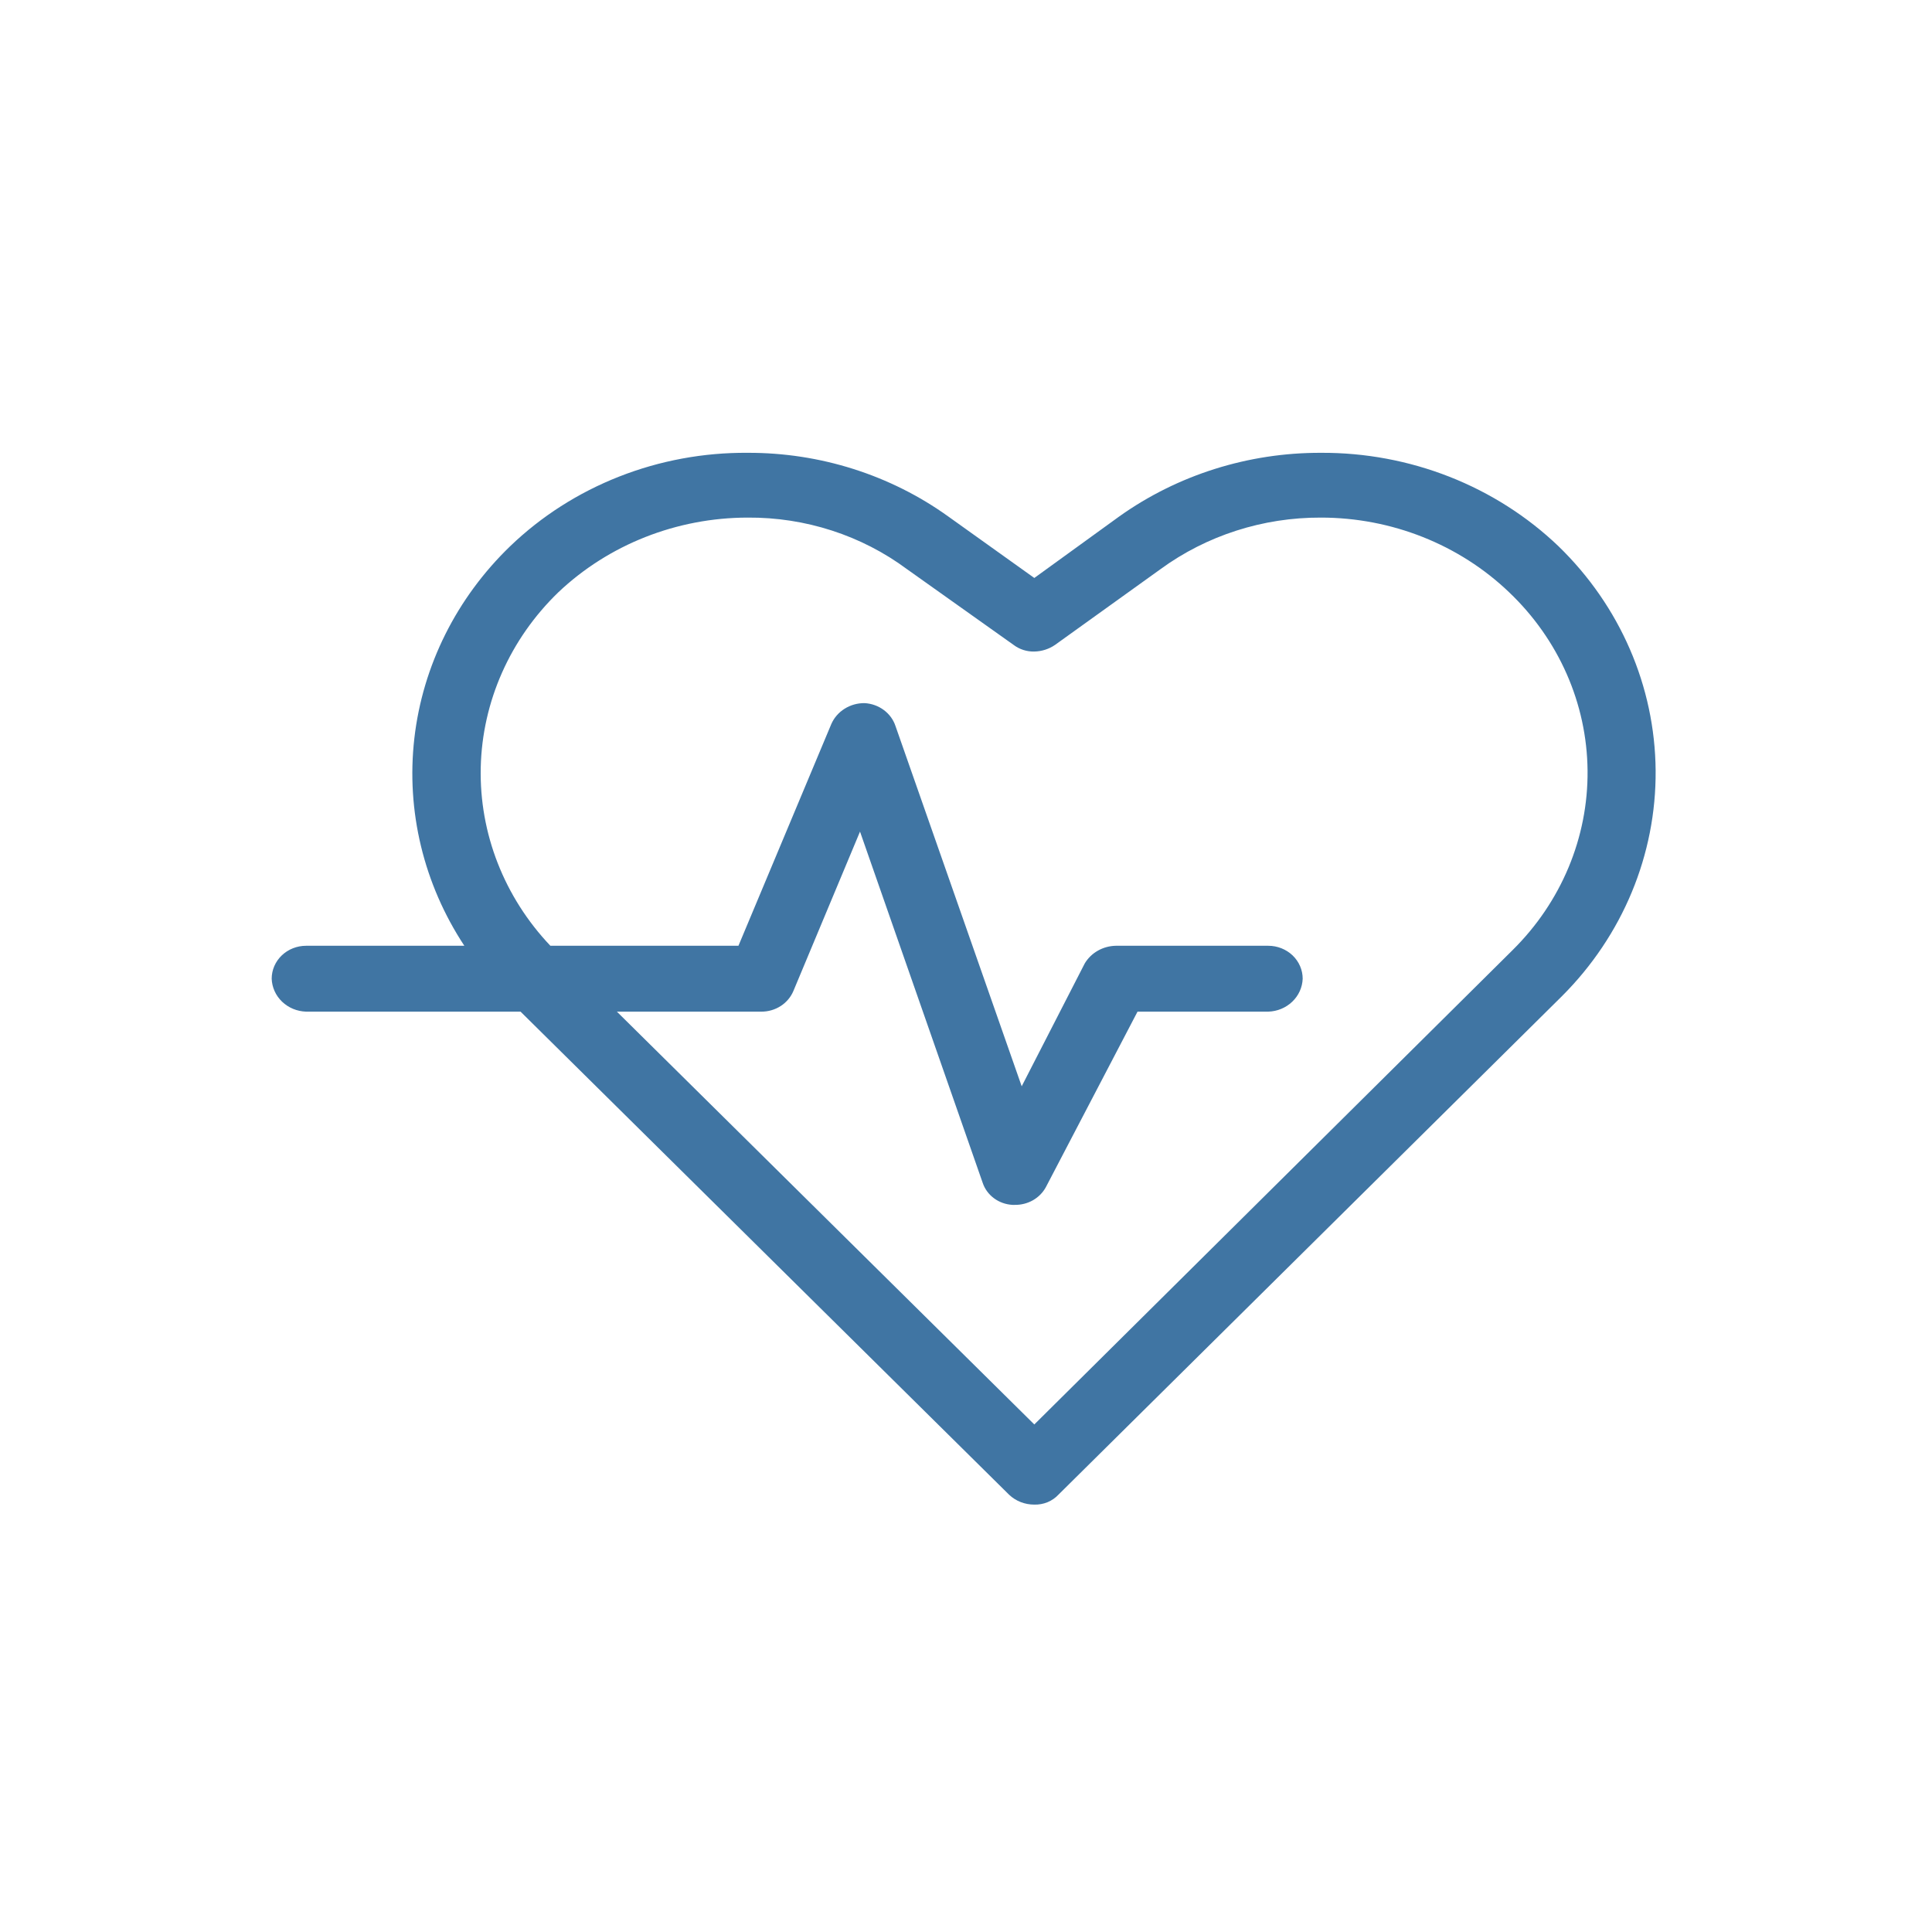 <svg width="64" height="64" viewBox="0 0 64 64" fill="none" xmlns="http://www.w3.org/2000/svg">
<mask id="mask0_494_7210" style="mask-type:alpha" maskUnits="userSpaceOnUse" x="0" y="0" width="64" height="64">
<rect width="64" height="64" fill="#D9D9D9"/>
</mask>
<g mask="url(#mask0_494_7210)">
<path d="M51.624 18.092C50.592 17.105 49.365 16.324 48.015 15.793C46.666 15.263 45.22 14.993 43.761 15C41.352 14.992 39.006 15.733 37.074 17.11L34.263 19.146L31.414 17.11C29.497 15.733 27.163 14.992 24.766 15C23.306 14.989 21.859 15.257 20.509 15.788C19.158 16.319 17.932 17.102 16.902 18.092C15.122 19.808 14.002 22.052 13.726 24.457C13.45 26.861 14.034 29.284 15.382 31.33H10.14C9.837 31.33 9.548 31.445 9.334 31.649C9.12 31.854 9 32.132 9 32.421C9.01 32.707 9.133 32.98 9.344 33.182C9.556 33.385 9.84 33.503 10.14 33.512H17.244L33.427 49.514C33.537 49.619 33.668 49.702 33.811 49.758C33.955 49.814 34.108 49.842 34.263 49.842C34.413 49.846 34.562 49.819 34.7 49.763C34.838 49.706 34.961 49.621 35.061 49.514L51.738 33.003C53.752 30.993 54.866 28.31 54.845 25.525C54.823 22.74 53.668 20.073 51.624 18.092ZM25.222 33.512C25.451 33.513 25.675 33.447 25.865 33.324C26.055 33.2 26.201 33.025 26.285 32.821L28.489 27.548L32.554 39.186C32.622 39.388 32.753 39.566 32.93 39.696C33.106 39.826 33.319 39.901 33.541 39.913H33.617C33.828 39.916 34.035 39.863 34.216 39.761C34.397 39.658 34.545 39.509 34.643 39.331L37.682 33.512H42.013C42.312 33.503 42.597 33.385 42.808 33.182C43.02 32.98 43.143 32.707 43.153 32.421C43.153 32.132 43.033 31.854 42.819 31.649C42.605 31.445 42.315 31.33 42.013 31.33H36.96C36.752 31.334 36.548 31.39 36.368 31.492C36.188 31.594 36.039 31.739 35.935 31.912L33.845 35.985L29.666 24.056C29.597 23.844 29.462 23.657 29.278 23.521C29.095 23.384 28.873 23.305 28.641 23.292C28.406 23.289 28.176 23.354 27.98 23.477C27.783 23.6 27.63 23.776 27.539 23.983L24.462 31.33H18.232C16.701 29.716 15.876 27.603 15.925 25.424C15.975 23.245 16.895 21.167 18.497 19.619C20.166 18.038 22.418 17.149 24.766 17.146C26.676 17.132 28.537 17.734 30.046 18.855L33.579 21.365C33.774 21.512 34.016 21.589 34.263 21.583C34.509 21.578 34.747 21.502 34.947 21.365L38.442 18.855C39.969 17.739 41.839 17.138 43.761 17.146C46.098 17.147 48.339 18.037 49.991 19.619C51.635 21.184 52.569 23.306 52.59 25.525C52.611 27.744 51.718 29.882 50.105 31.475L34.263 47.187L20.435 33.512H25.222Z" fill="#4075A3"/>
</g>
</svg>
